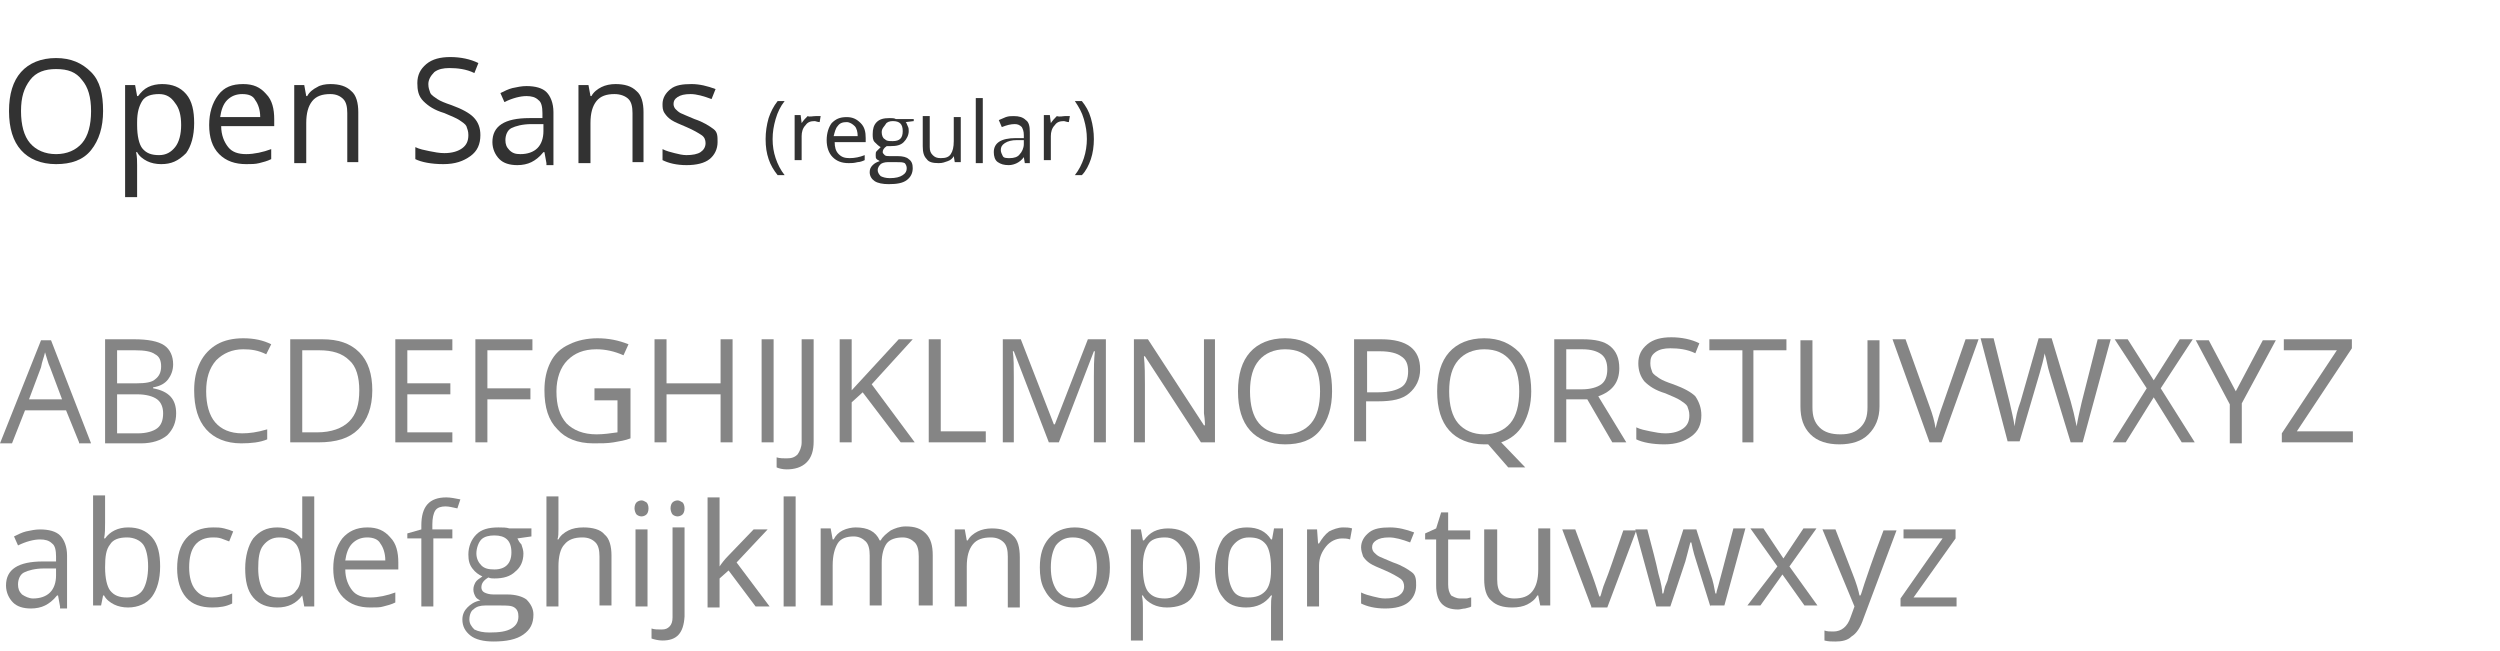 <?xml version="1.0" encoding="utf-8"?>
<!-- Generator: Adobe Illustrator 21.0.2, SVG Export Plug-In . SVG Version: 6.00 Build 0)  -->
<svg version="1.1" id="Layer_1" xmlns="http://www.w3.org/2000/svg" xmlns:xlink="http://www.w3.org/1999/xlink" x="0px" y="0px"
	 viewBox="0 0 249.8 65" style="enable-background:new 0 0 249.8 65;" xml:space="preserve">
<style type="text/css">
	.st0{fill:#858585;}
	.st1{fill:#323232;}
</style>
<g>
	<path class="st0" d="M7.9,44.2L6.6,41H2.5l-1.3,3.3H0l4.1-10.3h1l4,10.3H7.9z M6.2,39.9L5,36.7c-0.2-0.4-0.3-0.9-0.5-1.5
		c-0.1,0.5-0.3,0.9-0.4,1.5l-1.2,3.2H6.2z"/>
	<path class="st0" d="M10.5,33.9h2.9c1.4,0,2.4,0.2,3,0.6c0.6,0.4,0.9,1.1,0.9,1.9c0,0.6-0.2,1.1-0.5,1.5s-0.8,0.7-1.5,0.8v0.1
		c1.6,0.3,2.3,1.1,2.3,2.5c0,0.9-0.3,1.6-0.9,2.2c-0.6,0.5-1.5,0.8-2.6,0.8h-3.6V33.9z M11.7,38.3h2c0.8,0,1.5-0.1,1.8-0.4
		c0.4-0.3,0.6-0.7,0.6-1.3c0-0.6-0.2-1-0.6-1.2c-0.4-0.3-1.1-0.4-2-0.4h-1.8V38.3z M11.7,39.4v3.9h2.1c0.8,0,1.5-0.2,1.9-0.5
		s0.6-0.8,0.6-1.5c0-0.6-0.2-1.1-0.6-1.4c-0.4-0.3-1.1-0.5-2-0.5H11.7z"/>
	<path class="st0" d="M24.3,34.9c-1.1,0-2,0.4-2.7,1.1c-0.7,0.8-1,1.8-1,3.1c0,1.3,0.3,2.4,0.9,3.1c0.6,0.7,1.5,1.1,2.7,1.1
		c0.7,0,1.5-0.1,2.5-0.4v1c-0.7,0.3-1.6,0.4-2.6,0.4c-1.5,0-2.7-0.5-3.5-1.4c-0.8-0.9-1.2-2.2-1.2-3.9c0-1.1,0.2-2,0.6-2.8
		c0.4-0.8,1-1.4,1.7-1.8s1.6-0.6,2.6-0.6c1.1,0,2,0.2,2.8,0.6l-0.5,1C25.8,35,25.1,34.9,24.3,34.9z"/>
	<path class="st0" d="M37.2,39c0,1.7-0.5,3-1.4,3.9c-0.9,0.9-2.2,1.3-4,1.3H29V33.9h3.2c1.6,0,2.8,0.4,3.7,1.3S37.2,37.4,37.2,39z
		 M35.9,39c0-1.3-0.3-2.4-1-3c-0.7-0.7-1.7-1-3-1h-1.7v8.2h1.5c1.4,0,2.5-0.4,3.2-1.1C35.6,41.4,35.9,40.4,35.9,39z"/>
	<path class="st0" d="M45.2,44.2h-5.7V33.9h5.7V35h-4.5v3.3h4.3v1.1h-4.3v3.8h4.5V44.2z"/>
	<path class="st0" d="M48.7,44.2h-1.2V33.9h5.7V35h-4.5v3.8H53v1.1h-4.3V44.2z"/>
	<path class="st0" d="M59.5,38.8H63v5c-0.5,0.2-1.1,0.3-1.7,0.4c-0.6,0.1-1.2,0.1-2,0.1c-1.6,0-2.8-0.5-3.6-1.4
		c-0.9-0.9-1.3-2.2-1.3-3.9c0-1.1,0.2-2,0.6-2.8s1-1.4,1.9-1.8c0.8-0.4,1.8-0.6,2.8-0.6c1.1,0,2.1,0.2,3.1,0.6l-0.5,1.1
		c-0.9-0.4-1.8-0.6-2.7-0.6c-1.3,0-2.2,0.4-2.9,1.1c-0.7,0.7-1.1,1.8-1.1,3.1c0,1.4,0.3,2.4,1,3.2c0.7,0.7,1.7,1.1,3,1.1
		c0.7,0,1.4-0.1,2.1-0.2v-3.2h-2.3V38.8z"/>
	<path class="st0" d="M73.2,44.2H72v-4.8h-5.4v4.8h-1.2V33.9h1.2v4.4H72v-4.4h1.2V44.2z"/>
	<path class="st0" d="M76.1,44.2V33.9h1.2v10.3H76.1z"/>
	<path class="st0" d="M78.6,46.9c-0.4,0-0.8-0.1-1-0.2v-1c0.3,0.1,0.7,0.1,1,0.1c0.5,0,0.8-0.1,1.1-0.4c0.2-0.3,0.4-0.7,0.4-1.2
		V33.9h1.2v10.2c0,0.9-0.2,1.6-0.7,2.1C80.1,46.7,79.4,46.9,78.6,46.9z"/>
	<path class="st0" d="M91.4,44.2H90l-3.8-5l-1.1,1v4h-1.2V33.9h1.2V39l4.7-5.1h1.4l-4.1,4.5L91.4,44.2z"/>
	<path class="st0" d="M92.8,44.2V33.9H94v9.2h4.5v1.1H92.8z"/>
	<path class="st0" d="M104.8,44.2l-3.5-9.1h-0.1c0.1,0.7,0.1,1.6,0.1,2.6v6.5h-1.1V33.9h1.8l3.3,8.5h0.1l3.3-8.5h1.8v10.3h-1.2v-6.6
		c0-0.8,0-1.6,0.1-2.5h-0.1l-3.5,9.1H104.8z"/>
	<path class="st0" d="M121.3,44.2H120l-5.6-8.6h-0.1c0.1,1,0.1,1.9,0.1,2.8v5.8h-1.1V33.9h1.4l5.6,8.6h0.1c0-0.1,0-0.5-0.1-1.2
		c0-0.7,0-1.2,0-1.5v-5.9h1.1V44.2z"/>
	<path class="st0" d="M133.1,39.1c0,1.6-0.4,2.9-1.2,3.9s-2,1.4-3.5,1.4c-1.5,0-2.7-0.5-3.5-1.4c-0.8-0.9-1.2-2.2-1.2-3.9
		c0-1.7,0.4-3,1.2-3.9c0.8-0.9,2-1.4,3.5-1.4c1.5,0,2.6,0.5,3.5,1.4S133.1,37.4,133.1,39.1z M124.9,39.1c0,1.4,0.3,2.5,0.9,3.2
		c0.6,0.7,1.5,1.1,2.6,1.1c1.1,0,2-0.4,2.6-1.1c0.6-0.7,0.9-1.8,0.9-3.2c0-1.4-0.3-2.4-0.9-3.1c-0.6-0.7-1.4-1.1-2.6-1.1
		c-1.1,0-2,0.4-2.6,1.1S124.9,37.7,124.9,39.1z"/>
	<path class="st0" d="M141.9,36.9c0,1-0.4,1.8-1.1,2.4s-1.7,0.8-3.1,0.8h-1.2v4h-1.2V33.9h2.7C140.6,33.9,141.9,34.9,141.9,36.9z
		 M136.6,39.2h1.1c1.1,0,1.8-0.2,2.3-0.5c0.5-0.3,0.7-0.9,0.7-1.6c0-0.7-0.2-1.2-0.7-1.5c-0.4-0.3-1.1-0.5-2.1-0.5h-1.3V39.2z"/>
	<path class="st0" d="M153,39.1c0,1.3-0.3,2.4-0.8,3.3c-0.5,0.9-1.3,1.5-2.2,1.8l2.4,2.5h-1.7l-2-2.3l-0.4,0c-1.5,0-2.7-0.5-3.5-1.4
		c-0.8-0.9-1.2-2.2-1.2-3.9c0-1.7,0.4-3,1.2-3.9c0.8-0.9,2-1.4,3.5-1.4c1.5,0,2.6,0.5,3.5,1.4C152.6,36.1,153,37.4,153,39.1z
		 M144.8,39.1c0,1.4,0.3,2.5,0.9,3.2c0.6,0.7,1.5,1.1,2.6,1.1c1.1,0,2-0.4,2.6-1.1c0.6-0.7,0.9-1.8,0.9-3.2c0-1.4-0.3-2.4-0.9-3.1
		c-0.6-0.7-1.4-1.1-2.6-1.1c-1.1,0-2,0.4-2.6,1.1S144.8,37.7,144.8,39.1z"/>
	<path class="st0" d="M156.5,39.9v4.3h-1.2V33.9h2.8c1.3,0,2.2,0.2,2.8,0.7c0.6,0.5,0.9,1.2,0.9,2.2c0,1.4-0.7,2.3-2.1,2.8l2.8,4.6
		h-1.4l-2.5-4.3H156.5z M156.5,38.9h1.6c0.8,0,1.5-0.2,1.9-0.5s0.6-0.8,0.6-1.5c0-0.7-0.2-1.2-0.6-1.5s-1-0.5-1.9-0.5h-1.6V38.9z"/>
	<path class="st0" d="M170,41.5c0,0.9-0.3,1.6-1,2.1c-0.7,0.5-1.5,0.8-2.7,0.8c-1.2,0-2.2-0.2-2.8-0.5v-1.2c0.4,0.2,0.9,0.3,1.4,0.4
		c0.5,0.1,1,0.2,1.5,0.2c0.8,0,1.4-0.2,1.8-0.5c0.4-0.3,0.6-0.7,0.6-1.3c0-0.4-0.1-0.6-0.2-0.9c-0.1-0.2-0.4-0.4-0.7-0.6
		c-0.3-0.2-0.8-0.4-1.5-0.7c-1-0.3-1.6-0.7-2.1-1.2c-0.4-0.5-0.6-1.1-0.6-1.8c0-0.8,0.3-1.4,0.9-1.9s1.4-0.7,2.4-0.7
		c1,0,2,0.2,2.8,0.6l-0.4,1c-0.8-0.4-1.7-0.5-2.5-0.5c-0.6,0-1.1,0.1-1.5,0.4s-0.5,0.6-0.5,1.1c0,0.4,0.1,0.6,0.2,0.9
		c0.1,0.2,0.4,0.4,0.7,0.6c0.3,0.2,0.8,0.4,1.4,0.6c1.1,0.4,1.8,0.8,2.2,1.2C169.8,40.2,170,40.8,170,41.5z"/>
	<path class="st0" d="M175.3,44.2h-1.2V35h-3.3v-1.1h7.7V35h-3.3V44.2z"/>
	<path class="st0" d="M187.8,33.9v6.7c0,1.2-0.4,2.1-1.1,2.8c-0.7,0.7-1.7,1-2.9,1c-1.2,0-2.2-0.3-2.9-1s-1-1.6-1-2.8v-6.6h1.2v6.7
		c0,0.9,0.2,1.5,0.7,2c0.5,0.5,1.2,0.7,2.1,0.7c0.9,0,1.5-0.2,2-0.7c0.5-0.5,0.7-1.1,0.7-2v-6.7H187.8z"/>
	<path class="st0" d="M196.4,33.9h1.3L194,44.2h-1.2l-3.7-10.3h1.3l2.4,6.7c0.3,0.8,0.5,1.5,0.6,2.2c0.2-0.8,0.4-1.5,0.7-2.3
		L196.4,33.9z"/>
	<path class="st0" d="M208.1,44.2h-1.2l-2.1-6.9c-0.1-0.3-0.2-0.7-0.3-1.2c-0.1-0.5-0.2-0.7-0.2-0.8c-0.1,0.6-0.3,1.3-0.5,2l-2,6.8
		h-1.2l-2.7-10.3h1.3l1.6,6.4c0.2,0.9,0.4,1.7,0.5,2.4c0.1-0.9,0.3-1.7,0.6-2.5l1.8-6.3h1.3l1.9,6.3c0.2,0.7,0.4,1.5,0.6,2.5
		c0.1-0.7,0.3-1.5,0.5-2.4l1.6-6.3h1.3L208.1,44.2z"/>
	<path class="st0" d="M219.3,44.2H218l-2.8-4.5l-2.8,4.5h-1.3l3.4-5.4l-3.2-4.9h1.3l2.6,4.1l2.6-4.1h1.3l-3.2,4.9L219.3,44.2z"/>
	<path class="st0" d="M223.4,39.1l2.7-5.1h1.3l-3.4,6.3v4h-1.2v-3.9l-3.4-6.4h1.3L223.4,39.1z"/>
	<path class="st0" d="M235.1,44.2H228v-0.9l5.5-8.3h-5.3v-1.1h6.8v0.9l-5.5,8.3h5.6V44.2z"/>
</g>
<g>
	<path class="st1" d="M10.3,11.1c0,1.6-0.4,2.9-1.2,3.9s-2,1.4-3.5,1.4c-1.5,0-2.7-0.5-3.5-1.4c-0.8-0.9-1.2-2.2-1.2-3.9
		c0-1.7,0.4-3,1.2-3.9c0.8-0.9,2-1.4,3.5-1.4c1.5,0,2.6,0.5,3.5,1.4S10.3,9.4,10.3,11.1z M2.1,11.1c0,1.4,0.3,2.5,0.9,3.2
		s1.5,1.1,2.6,1.1c1.1,0,2-0.4,2.6-1.1c0.6-0.7,0.9-1.8,0.9-3.2c0-1.4-0.3-2.4-0.9-3.1C7.6,7.2,6.8,6.9,5.6,6.9C4.5,6.9,3.6,7.2,3,8
		S2.1,9.7,2.1,11.1z"/>
	<path class="st1" d="M16.1,16.4c-0.5,0-1-0.1-1.4-0.3c-0.4-0.2-0.8-0.5-1-0.9h-0.1c0.1,0.5,0.1,0.9,0.1,1.3v3.2h-1.2V8.5h1l0.2,1.1
		h0.1c0.3-0.4,0.6-0.7,1-0.9c0.4-0.2,0.9-0.3,1.4-0.3c1,0,1.8,0.3,2.4,1s0.8,1.7,0.8,2.9c0,1.3-0.3,2.3-0.8,3
		C17.8,16.1,17.1,16.4,16.1,16.4z M15.9,9.4c-0.8,0-1.4,0.2-1.7,0.7s-0.5,1.1-0.5,2.1v0.3c0,1.1,0.2,1.9,0.5,2.3
		c0.4,0.5,0.9,0.7,1.7,0.7c0.7,0,1.2-0.3,1.6-0.8c0.4-0.5,0.6-1.3,0.6-2.2c0-1-0.2-1.7-0.6-2.2C17.1,9.7,16.6,9.4,15.9,9.4z"/>
	<path class="st1" d="M24.6,16.4c-1.1,0-2-0.3-2.7-1c-0.7-0.7-1-1.7-1-2.9c0-1.2,0.3-2.2,0.9-3s1.4-1.1,2.5-1.1c1,0,1.7,0.3,2.3,1
		c0.6,0.6,0.8,1.5,0.8,2.5v0.7h-5.3c0,0.9,0.3,1.6,0.7,2.1c0.4,0.5,1,0.7,1.8,0.7c0.8,0,1.7-0.2,2.5-0.5v1c-0.4,0.2-0.8,0.3-1.2,0.4
		C25.5,16.4,25.1,16.4,24.6,16.4z M24.2,9.4c-0.6,0-1.1,0.2-1.5,0.6c-0.4,0.4-0.6,1-0.7,1.7h4c0-0.7-0.2-1.3-0.5-1.7
		C25.3,9.6,24.9,9.4,24.2,9.4z"/>
	<path class="st1" d="M34.7,16.3v-5c0-0.6-0.1-1.1-0.4-1.4s-0.7-0.5-1.3-0.5c-0.8,0-1.4,0.2-1.8,0.7s-0.6,1.2-0.6,2.2v4h-1.2V8.5h1
		l0.2,1.1h0.1c0.2-0.4,0.6-0.7,1-0.9C32,8.5,32.5,8.4,33,8.4c0.9,0,1.6,0.2,2.1,0.7c0.5,0.4,0.7,1.2,0.7,2.1v5H34.7z"/>
	<path class="st1" d="M48,13.5c0,0.9-0.3,1.6-1,2.1c-0.7,0.5-1.5,0.8-2.7,0.8c-1.2,0-2.2-0.2-2.8-0.5v-1.2c0.4,0.2,0.9,0.3,1.4,0.4
		c0.5,0.1,1,0.2,1.5,0.2c0.8,0,1.4-0.2,1.8-0.5c0.4-0.3,0.6-0.7,0.6-1.3c0-0.4-0.1-0.6-0.2-0.9c-0.1-0.2-0.4-0.4-0.7-0.6
		c-0.3-0.2-0.8-0.4-1.5-0.7c-1-0.3-1.6-0.7-2.1-1.2s-0.6-1.1-0.6-1.8c0-0.8,0.3-1.4,0.9-1.9c0.6-0.5,1.4-0.7,2.4-0.7
		c1,0,2,0.2,2.8,0.6l-0.4,1c-0.8-0.4-1.7-0.5-2.5-0.5c-0.6,0-1.1,0.1-1.5,0.4C43,7.6,42.8,8,42.8,8.4c0,0.4,0.1,0.6,0.2,0.9
		c0.1,0.2,0.4,0.4,0.7,0.6s0.8,0.4,1.4,0.6c1.1,0.4,1.8,0.8,2.2,1.2C47.8,12.2,48,12.8,48,13.5z"/>
	<path class="st1" d="M54.6,16.3l-0.2-1.1h-0.1c-0.4,0.5-0.8,0.8-1.2,1c-0.4,0.2-0.9,0.3-1.4,0.3c-0.8,0-1.4-0.2-1.8-0.6
		c-0.4-0.4-0.7-1-0.7-1.7c0-1.6,1.2-2.4,3.7-2.4l1.3,0v-0.5c0-0.6-0.1-1.1-0.4-1.3c-0.3-0.3-0.7-0.4-1.2-0.4c-0.6,0-1.4,0.2-2.2,0.6
		l-0.4-0.9c0.4-0.2,0.8-0.4,1.2-0.5c0.5-0.1,0.9-0.2,1.4-0.2c0.9,0,1.6,0.2,2,0.6c0.4,0.4,0.7,1.1,0.7,2v5.3H54.6z M52,15.4
		c0.7,0,1.3-0.2,1.7-0.6c0.4-0.4,0.6-1,0.6-1.7v-0.7l-1.2,0c-0.9,0-1.6,0.2-2,0.4s-0.6,0.7-0.6,1.2c0,0.4,0.1,0.7,0.4,1
		C51.2,15.3,51.5,15.4,52,15.4z"/>
	<path class="st1" d="M63.2,16.3v-5c0-0.6-0.1-1.1-0.4-1.4S62,9.4,61.4,9.4c-0.8,0-1.4,0.2-1.8,0.7s-0.6,1.2-0.6,2.2v4h-1.2V8.5h1
		L59,9.6h0.1c0.2-0.4,0.6-0.7,1-0.9c0.4-0.2,0.9-0.3,1.4-0.3c0.9,0,1.6,0.2,2.1,0.7c0.5,0.4,0.7,1.2,0.7,2.1v5H63.2z"/>
	<path class="st1" d="M71.7,14.2c0,0.7-0.3,1.3-0.8,1.7c-0.5,0.4-1.3,0.6-2.3,0.6c-1,0-1.8-0.2-2.4-0.5v-1.1
		c0.4,0.2,0.8,0.3,1.2,0.4c0.4,0.1,0.8,0.2,1.2,0.2c0.6,0,1.1-0.1,1.4-0.3c0.3-0.2,0.5-0.5,0.5-0.9c0-0.3-0.1-0.6-0.4-0.8
		c-0.3-0.2-0.8-0.5-1.5-0.8c-0.7-0.3-1.2-0.5-1.5-0.7c-0.3-0.2-0.5-0.4-0.7-0.7s-0.2-0.6-0.2-0.9c0-0.6,0.3-1.1,0.8-1.5
		c0.5-0.4,1.2-0.5,2.1-0.5c0.8,0,1.6,0.2,2.4,0.5l-0.4,1c-0.8-0.3-1.5-0.5-2.1-0.5c-0.6,0-1,0.1-1.3,0.3c-0.3,0.2-0.4,0.4-0.4,0.7
		c0,0.2,0.1,0.4,0.2,0.5c0.1,0.1,0.3,0.3,0.5,0.4c0.2,0.1,0.7,0.3,1.4,0.6c0.9,0.3,1.5,0.7,1.9,1S71.7,13.6,71.7,14.2z"/>
	<path class="st1" d="M76.5,13.9c0-0.7,0.1-1.4,0.3-2.1c0.2-0.6,0.5-1.2,0.9-1.7h0.7c-0.4,0.5-0.7,1.1-0.9,1.8s-0.3,1.3-0.3,2
		c0,0.7,0.1,1.3,0.3,1.9c0.2,0.6,0.5,1.2,0.9,1.7h-0.7c-0.4-0.5-0.7-1-0.9-1.6C76.6,15.3,76.5,14.7,76.5,13.9z"/>
	<path class="st1" d="M81.5,11.6c0.2,0,0.4,0,0.5,0l-0.1,0.6c-0.2,0-0.4-0.1-0.5-0.1c-0.4,0-0.7,0.1-0.9,0.4
		c-0.3,0.3-0.4,0.7-0.4,1.1v2.4h-0.7v-4.5h0.6l0.1,0.8h0c0.2-0.3,0.4-0.5,0.6-0.7C80.9,11.7,81.2,11.6,81.5,11.6z"/>
	<path class="st1" d="M84.8,16.3c-0.7,0-1.2-0.2-1.6-0.6c-0.4-0.4-0.6-1-0.6-1.7c0-0.7,0.2-1.3,0.5-1.7c0.4-0.4,0.8-0.6,1.5-0.6
		c0.6,0,1,0.2,1.4,0.6s0.5,0.9,0.5,1.5v0.4h-3.1c0,0.5,0.1,0.9,0.4,1.2c0.3,0.3,0.6,0.4,1.1,0.4c0.5,0,1-0.1,1.5-0.3V16
		c-0.2,0.1-0.5,0.2-0.7,0.2C85.3,16.3,85.1,16.3,84.8,16.3z M84.6,12.2c-0.4,0-0.7,0.1-0.9,0.4c-0.2,0.2-0.3,0.6-0.4,1h2.4
		c0-0.4-0.1-0.8-0.3-1S84.9,12.2,84.6,12.2z"/>
	<path class="st1" d="M91.3,11.7v0.4l-0.8,0.1c0.1,0.1,0.1,0.2,0.2,0.4s0.1,0.3,0.1,0.5c0,0.4-0.2,0.8-0.5,1.1s-0.7,0.4-1.3,0.4
		c-0.1,0-0.3,0-0.4,0c-0.3,0.2-0.4,0.4-0.4,0.6c0,0.1,0.1,0.2,0.2,0.3c0.1,0.1,0.3,0.1,0.5,0.1h0.8c0.5,0,0.9,0.1,1.1,0.3
		c0.3,0.2,0.4,0.5,0.4,0.9c0,0.5-0.2,0.9-0.6,1.2c-0.4,0.3-1,0.4-1.8,0.4c-0.6,0-1.1-0.1-1.4-0.3s-0.5-0.5-0.5-0.9
		c0-0.3,0.1-0.5,0.3-0.7c0.2-0.2,0.4-0.3,0.7-0.4c-0.1-0.1-0.2-0.1-0.3-0.2c-0.1-0.1-0.1-0.2-0.1-0.4c0-0.2,0-0.3,0.1-0.4
		c0.1-0.1,0.2-0.2,0.4-0.4c-0.2-0.1-0.4-0.3-0.6-0.5s-0.2-0.5-0.2-0.8c0-0.5,0.1-0.9,0.4-1.2c0.3-0.3,0.7-0.4,1.3-0.4
		c0.2,0,0.5,0,0.6,0.1H91.3z M87.7,17c0,0.2,0.1,0.4,0.3,0.6c0.2,0.1,0.5,0.2,0.9,0.2c0.6,0,1-0.1,1.3-0.3c0.3-0.2,0.4-0.4,0.4-0.7
		c0-0.2-0.1-0.4-0.2-0.5c-0.2-0.1-0.4-0.1-0.9-0.1h-0.8c-0.3,0-0.6,0.1-0.7,0.2S87.7,16.7,87.7,17z M88.1,13.2
		c0,0.3,0.1,0.6,0.3,0.7c0.2,0.2,0.4,0.2,0.8,0.2c0.7,0,1-0.3,1-1c0-0.7-0.3-1-1-1c-0.3,0-0.6,0.1-0.7,0.3S88.1,12.8,88.1,13.2z"/>
	<path class="st1" d="M92.9,11.7v3c0,0.4,0.1,0.6,0.3,0.8c0.2,0.2,0.4,0.3,0.8,0.3c0.5,0,0.8-0.1,1-0.4c0.2-0.3,0.3-0.7,0.3-1.3
		v-2.4H96v4.5h-0.6l-0.1-0.6h0c-0.1,0.2-0.3,0.4-0.6,0.5c-0.3,0.1-0.5,0.2-0.9,0.2c-0.6,0-1-0.1-1.2-0.4c-0.3-0.3-0.4-0.7-0.4-1.3
		v-3H92.9z"/>
	<path class="st1" d="M98.2,16.3h-0.7V9.8h0.7V16.3z"/>
	<path class="st1" d="M102.4,16.3l-0.1-0.6h0c-0.2,0.3-0.5,0.5-0.7,0.6s-0.5,0.2-0.8,0.2c-0.5,0-0.8-0.1-1.1-0.3
		c-0.3-0.2-0.4-0.6-0.4-1c0-0.9,0.7-1.4,2.2-1.4l0.8,0v-0.3c0-0.4-0.1-0.6-0.2-0.8c-0.2-0.2-0.4-0.3-0.7-0.3c-0.4,0-0.8,0.1-1.3,0.3
		L99.8,12c0.2-0.1,0.5-0.2,0.7-0.3c0.3-0.1,0.5-0.1,0.8-0.1c0.5,0,0.9,0.1,1.2,0.4c0.3,0.2,0.4,0.6,0.4,1.2v3.1H102.4z M100.9,15.8
		c0.4,0,0.8-0.1,1-0.4c0.2-0.2,0.4-0.6,0.4-1V14l-0.7,0c-0.5,0-0.9,0.1-1.2,0.3S100,14.7,100,15c0,0.2,0.1,0.4,0.2,0.6
		S100.6,15.8,100.9,15.8z"/>
	<path class="st1" d="M106.4,11.6c0.2,0,0.4,0,0.5,0l-0.1,0.6c-0.2,0-0.4-0.1-0.5-0.1c-0.4,0-0.7,0.1-0.9,0.4
		c-0.3,0.3-0.4,0.7-0.4,1.1v2.4h-0.7v-4.5h0.6l0.1,0.8h0c0.2-0.3,0.4-0.5,0.6-0.7C105.9,11.7,106.2,11.6,106.4,11.6z"/>
	<path class="st1" d="M109.3,13.9c0,0.7-0.1,1.4-0.3,2c-0.2,0.6-0.5,1.2-0.9,1.6h-0.7c0.4-0.5,0.7-1.1,0.9-1.7
		c0.2-0.6,0.3-1.3,0.3-1.9c0-0.7-0.1-1.3-0.3-2s-0.5-1.2-0.9-1.8h0.7c0.4,0.5,0.7,1,0.9,1.7C109.2,12.5,109.3,13.2,109.3,13.9z"/>
</g>
<g>
	<path class="st0" d="M6,60.6l-0.2-1.1H5.7c-0.4,0.5-0.8,0.8-1.2,1c-0.4,0.2-0.9,0.3-1.4,0.3c-0.8,0-1.4-0.2-1.8-0.6s-0.7-1-0.7-1.7
		c0-1.6,1.2-2.4,3.7-2.4l1.3,0v-0.5c0-0.6-0.1-1.1-0.4-1.3c-0.3-0.3-0.7-0.4-1.2-0.4c-0.6,0-1.4,0.2-2.2,0.6l-0.4-0.9
		c0.4-0.2,0.8-0.4,1.2-0.5c0.5-0.1,0.9-0.2,1.4-0.2c0.9,0,1.6,0.2,2,0.6c0.4,0.4,0.7,1.1,0.7,2v5.3H6z M3.3,59.8
		c0.7,0,1.3-0.2,1.7-0.6c0.4-0.4,0.6-1,0.6-1.7v-0.7l-1.2,0c-0.9,0-1.6,0.2-2,0.4s-0.6,0.7-0.6,1.2c0,0.4,0.1,0.7,0.4,1
		C2.5,59.6,2.9,59.8,3.3,59.8z"/>
	<path class="st0" d="M12.8,52.7c1,0,1.8,0.3,2.4,1c0.6,0.7,0.8,1.7,0.8,2.9c0,1.3-0.3,2.3-0.8,3s-1.4,1.1-2.4,1.1
		c-0.5,0-1-0.1-1.4-0.3c-0.4-0.2-0.8-0.5-1-0.9h-0.1l-0.2,1H9.3v-11h1.2v2.7c0,0.6,0,1.1-0.1,1.6h0.1C11,53.1,11.8,52.7,12.8,52.7z
		 M12.7,53.7c-0.8,0-1.4,0.2-1.7,0.7c-0.4,0.5-0.5,1.2-0.5,2.3s0.2,1.9,0.5,2.3c0.4,0.5,0.9,0.7,1.7,0.7c0.7,0,1.3-0.3,1.6-0.8
		s0.5-1.3,0.5-2.3c0-1-0.2-1.8-0.5-2.2C14,54,13.4,53.7,12.7,53.7z"/>
	<path class="st0" d="M21.2,60.7c-1.1,0-2-0.3-2.6-1C18,59,17.7,58,17.7,56.8c0-1.3,0.3-2.3,0.9-3c0.6-0.7,1.5-1.1,2.7-1.1
		c0.4,0,0.7,0,1.1,0.1c0.4,0.1,0.7,0.2,0.9,0.3l-0.4,1c-0.3-0.1-0.5-0.2-0.8-0.3c-0.3-0.1-0.6-0.1-0.8-0.1c-1.6,0-2.4,1-2.4,3
		c0,0.9,0.2,1.7,0.6,2.2s0.9,0.8,1.7,0.8c0.6,0,1.3-0.1,2-0.4v1C22.6,60.6,22,60.7,21.2,60.7z"/>
	<path class="st0" d="M30.2,59.5L30.2,59.5c-0.6,0.8-1.4,1.2-2.5,1.2c-1,0-1.8-0.3-2.4-1c-0.6-0.7-0.8-1.7-0.8-2.9s0.3-2.3,0.8-3
		c0.6-0.7,1.3-1.1,2.4-1.1c1,0,1.8,0.4,2.4,1.1h0.1l0-0.6l0-0.5v-3.1h1.2v11h-1L30.2,59.5z M27.9,59.7c0.8,0,1.4-0.2,1.7-0.7
		c0.4-0.4,0.5-1.1,0.5-2.1v-0.2c0-1.1-0.2-1.9-0.5-2.3c-0.4-0.5-0.9-0.7-1.7-0.7c-0.7,0-1.2,0.3-1.6,0.8c-0.4,0.5-0.5,1.3-0.5,2.3
		c0,1,0.2,1.7,0.5,2.2C26.6,59.5,27.2,59.7,27.9,59.7z"/>
	<path class="st0" d="M37,60.7c-1.1,0-2-0.3-2.7-1s-1-1.7-1-2.9c0-1.2,0.3-2.2,0.9-3c0.6-0.7,1.4-1.1,2.5-1.1c1,0,1.7,0.3,2.3,1
		c0.6,0.6,0.8,1.5,0.8,2.5v0.7h-5.3c0,0.9,0.3,1.6,0.7,2.1c0.4,0.5,1,0.7,1.8,0.7c0.8,0,1.7-0.2,2.5-0.5v1c-0.4,0.2-0.8,0.3-1.2,0.4
		C38,60.7,37.6,60.7,37,60.7z M36.7,53.7c-0.6,0-1.1,0.2-1.5,0.6c-0.4,0.4-0.6,1-0.7,1.7h4c0-0.7-0.2-1.3-0.5-1.7
		C37.8,53.9,37.3,53.7,36.7,53.7z"/>
	<path class="st0" d="M45.3,53.8h-2v6.8h-1.2v-6.8h-1.4v-0.5l1.4-0.4v-0.4c0-1.9,0.8-2.8,2.5-2.8c0.4,0,0.9,0.1,1.4,0.2l-0.3,0.9
		c-0.5-0.1-0.8-0.2-1.2-0.2c-0.4,0-0.8,0.1-1,0.4c-0.2,0.3-0.3,0.8-0.3,1.4v0.5h2V53.8z"/>
	<path class="st0" d="M53.1,52.9v0.7l-1.4,0.2c0.1,0.2,0.2,0.4,0.4,0.6c0.1,0.3,0.2,0.6,0.2,0.9c0,0.8-0.3,1.4-0.8,1.8
		c-0.5,0.5-1.2,0.7-2.1,0.7c-0.2,0-0.4,0-0.6-0.1c-0.5,0.3-0.7,0.6-0.7,1c0,0.2,0.1,0.4,0.3,0.5c0.2,0.1,0.5,0.2,0.9,0.2h1.4
		c0.8,0,1.5,0.2,1.9,0.5c0.4,0.4,0.7,0.9,0.7,1.5c0,0.9-0.3,1.5-1,2s-1.7,0.7-3,0.7c-1,0-1.8-0.2-2.3-0.6c-0.5-0.4-0.8-0.9-0.8-1.6
		c0-0.5,0.2-0.9,0.5-1.2s0.7-0.6,1.3-0.7c-0.2-0.1-0.4-0.2-0.5-0.4s-0.2-0.4-0.2-0.7c0-0.3,0.1-0.5,0.2-0.7c0.1-0.2,0.4-0.4,0.7-0.6
		c-0.4-0.2-0.7-0.4-1-0.8c-0.3-0.4-0.4-0.8-0.4-1.4c0-0.8,0.3-1.5,0.8-2c0.5-0.5,1.2-0.7,2.2-0.7c0.4,0,0.8,0,1.1,0.1H53.1z
		 M46.9,61.9c0,0.4,0.2,0.7,0.5,1c0.4,0.2,0.9,0.3,1.5,0.3c1,0,1.7-0.1,2.2-0.4c0.5-0.3,0.7-0.7,0.7-1.2c0-0.4-0.1-0.7-0.4-0.9
		c-0.3-0.2-0.7-0.2-1.5-0.2h-1.4c-0.5,0-0.9,0.1-1.2,0.4C47.1,61,46.9,61.4,46.9,61.9z M47.6,55.3c0,0.5,0.2,0.9,0.5,1.2
		c0.3,0.3,0.7,0.4,1.3,0.4c1.1,0,1.7-0.6,1.7-1.7c0-1.2-0.6-1.7-1.7-1.7c-0.5,0-1,0.1-1.3,0.4S47.6,54.8,47.6,55.3z"/>
	<path class="st0" d="M59.9,60.6v-5c0-0.6-0.1-1.1-0.4-1.4s-0.7-0.5-1.3-0.5c-0.8,0-1.4,0.2-1.8,0.7c-0.4,0.4-0.6,1.2-0.6,2.2v4
		h-1.2v-11h1.2v3.3c0,0.4,0,0.7-0.1,1h0.1c0.2-0.4,0.6-0.7,1-0.9c0.4-0.2,0.9-0.3,1.5-0.3c0.9,0,1.7,0.2,2.1,0.7
		c0.5,0.4,0.7,1.2,0.7,2.1v5H59.9z"/>
	<path class="st0" d="M63.4,50.8c0-0.3,0.1-0.5,0.2-0.6c0.1-0.1,0.3-0.2,0.5-0.2c0.2,0,0.3,0.1,0.5,0.2c0.1,0.1,0.2,0.3,0.2,0.6
		s-0.1,0.5-0.2,0.6c-0.1,0.1-0.3,0.2-0.5,0.2c-0.2,0-0.4-0.1-0.5-0.2S63.4,51,63.4,50.8z M64.7,60.6h-1.2v-7.7h1.2V60.6z"/>
	<path class="st0" d="M66.2,64c-0.4,0-0.8-0.1-1.1-0.2v-1c0.3,0.1,0.6,0.1,1,0.1c0.4,0,0.6-0.1,0.8-0.3s0.3-0.5,0.3-0.9v-9h1.2v8.9
		C68.3,63.3,67.6,64,66.2,64z M67,50.8c0-0.3,0.1-0.5,0.2-0.6c0.1-0.1,0.3-0.2,0.5-0.2c0.2,0,0.3,0.1,0.5,0.2
		c0.1,0.1,0.2,0.3,0.2,0.6s-0.1,0.5-0.2,0.6c-0.1,0.1-0.3,0.2-0.5,0.2c-0.2,0-0.4-0.1-0.5-0.2S67,51,67,50.8z"/>
	<path class="st0" d="M71.9,56.6c0.2-0.3,0.5-0.7,0.9-1.1l2.5-2.6h1.4l-3.1,3.3l3.3,4.4h-1.4l-2.7-3.6l-0.9,0.8v2.9h-1.2v-11h1.2
		v5.8C71.9,55.7,71.9,56.1,71.9,56.6L71.9,56.6z"/>
	<path class="st0" d="M79.5,60.6h-1.2v-11h1.2V60.6z"/>
	<path class="st0" d="M91.8,60.6v-5c0-0.6-0.1-1.1-0.4-1.4s-0.7-0.5-1.2-0.5c-0.7,0-1.3,0.2-1.6,0.6c-0.3,0.4-0.5,1.1-0.5,1.9v4.3
		h-1.2v-5c0-0.6-0.1-1.1-0.4-1.4s-0.7-0.5-1.2-0.5c-0.7,0-1.3,0.2-1.6,0.7s-0.5,1.2-0.5,2.2v4H82v-7.7h1l0.2,1.1h0.1
		c0.2-0.4,0.5-0.7,0.9-0.9c0.4-0.2,0.9-0.3,1.3-0.3c1.2,0,2,0.4,2.4,1.3h0.1c0.2-0.4,0.6-0.7,1-1c0.4-0.2,0.9-0.4,1.5-0.4
		c0.9,0,1.5,0.2,2,0.7s0.7,1.2,0.7,2.2v5H91.8z"/>
	<path class="st0" d="M100.7,60.6v-5c0-0.6-0.1-1.1-0.4-1.4s-0.7-0.5-1.3-0.5c-0.8,0-1.4,0.2-1.8,0.7s-0.6,1.2-0.6,2.2v4h-1.2v-7.7
		h1l0.2,1.1h0.1c0.2-0.4,0.6-0.7,1-0.9c0.4-0.2,0.9-0.3,1.4-0.3c0.9,0,1.6,0.2,2.1,0.7c0.5,0.4,0.7,1.2,0.7,2.2v5H100.7z"/>
	<path class="st0" d="M110.9,56.7c0,1.3-0.3,2.2-1,2.9c-0.6,0.7-1.5,1.1-2.6,1.1c-0.7,0-1.3-0.2-1.8-0.5c-0.5-0.3-0.9-0.8-1.2-1.4
		s-0.4-1.3-0.4-2.1c0-1.3,0.3-2.2,0.9-2.9c0.6-0.7,1.5-1.1,2.6-1.1c1.1,0,1.9,0.4,2.6,1.1C110.6,54.5,110.9,55.5,110.9,56.7z
		 M105,56.7c0,1,0.2,1.7,0.6,2.3c0.4,0.5,1,0.8,1.7,0.8c0.8,0,1.3-0.3,1.7-0.8s0.6-1.3,0.6-2.3c0-1-0.2-1.7-0.6-2.2s-1-0.8-1.8-0.8
		c-0.8,0-1.3,0.3-1.7,0.8C105.2,55,105,55.7,105,56.7z"/>
	<path class="st0" d="M116.6,60.7c-0.5,0-1-0.1-1.4-0.3c-0.4-0.2-0.8-0.5-1-0.9h-0.1c0.1,0.5,0.1,0.9,0.1,1.3V64H113V52.9h1l0.2,1.1
		h0.1c0.3-0.4,0.6-0.7,1-0.9c0.4-0.2,0.9-0.3,1.4-0.3c1,0,1.8,0.3,2.4,1s0.8,1.7,0.8,2.9c0,1.3-0.3,2.3-0.8,3S117.6,60.7,116.6,60.7
		z M116.4,53.7c-0.8,0-1.4,0.2-1.7,0.7s-0.5,1.1-0.5,2.1v0.3c0,1.1,0.2,1.9,0.5,2.3c0.4,0.5,0.9,0.7,1.7,0.7c0.7,0,1.2-0.3,1.6-0.8
		c0.4-0.5,0.6-1.3,0.6-2.2c0-1-0.2-1.7-0.6-2.2C117.6,54,117.1,53.7,116.4,53.7z"/>
	<path class="st0" d="M124.5,60.7c-1,0-1.8-0.3-2.3-1c-0.6-0.7-0.8-1.7-0.8-2.9c0-1.3,0.3-2.2,0.8-3c0.6-0.7,1.3-1.1,2.4-1.1
		c1.1,0,1.9,0.4,2.4,1.2h0.1l0.2-1.1h0.9V64H127v-3.3c0-0.5,0-0.9,0.1-1.2H127C126.4,60.3,125.6,60.7,124.5,60.7z M124.7,59.7
		c0.8,0,1.3-0.2,1.7-0.6S127,58,127,57v-0.3c0-1.1-0.2-1.9-0.5-2.3c-0.4-0.5-0.9-0.7-1.7-0.7c-0.7,0-1.2,0.3-1.6,0.8
		c-0.4,0.5-0.5,1.3-0.5,2.3c0,1,0.2,1.7,0.5,2.2C123.5,59.5,124,59.7,124.7,59.7z"/>
	<path class="st0" d="M134.2,52.7c0.3,0,0.6,0,0.9,0.1l-0.2,1.1c-0.3-0.1-0.6-0.1-0.8-0.1c-0.6,0-1.2,0.3-1.6,0.8
		c-0.4,0.5-0.7,1.1-0.7,1.9v4.1h-1.2v-7.7h1l0.1,1.4h0.1c0.3-0.5,0.6-0.9,1-1.2C133.2,52.9,133.7,52.7,134.2,52.7z"/>
	<path class="st0" d="M141.5,58.5c0,0.7-0.3,1.3-0.8,1.7c-0.5,0.4-1.3,0.6-2.3,0.6c-1,0-1.8-0.2-2.4-0.5v-1.1
		c0.4,0.2,0.8,0.3,1.2,0.4c0.4,0.1,0.8,0.2,1.2,0.2c0.6,0,1.1-0.1,1.4-0.3c0.3-0.2,0.5-0.5,0.5-0.9c0-0.3-0.1-0.6-0.4-0.8
		s-0.8-0.5-1.5-0.8c-0.7-0.3-1.2-0.5-1.5-0.7s-0.5-0.4-0.7-0.7c-0.1-0.3-0.2-0.6-0.2-0.9c0-0.6,0.3-1.1,0.8-1.5
		c0.5-0.4,1.2-0.5,2.1-0.5c0.8,0,1.6,0.2,2.4,0.5l-0.4,1c-0.8-0.3-1.5-0.5-2.1-0.5c-0.6,0-1,0.1-1.3,0.3c-0.3,0.2-0.4,0.4-0.4,0.7
		c0,0.2,0.1,0.4,0.2,0.5s0.3,0.3,0.5,0.4c0.2,0.1,0.7,0.3,1.4,0.6c0.9,0.3,1.5,0.7,1.9,1S141.5,58,141.5,58.5z"/>
	<path class="st0" d="M145.9,59.8c0.2,0,0.4,0,0.6,0s0.3-0.1,0.5-0.1v0.9c-0.1,0.1-0.3,0.1-0.6,0.2c-0.2,0-0.5,0.1-0.7,0.1
		c-1.5,0-2.2-0.8-2.2-2.4v-4.6h-1.1v-0.6l1.1-0.5l0.5-1.6h0.7v1.8h2.2v0.9h-2.2v4.5c0,0.5,0.1,0.8,0.3,1.1
		C145.2,59.6,145.5,59.8,145.9,59.8z"/>
	<path class="st0" d="M149.6,52.9v5c0,0.6,0.1,1.1,0.4,1.4s0.7,0.5,1.3,0.5c0.8,0,1.4-0.2,1.8-0.7s0.6-1.2,0.6-2.2v-4.1h1.2v7.7h-1
		l-0.2-1h-0.1c-0.2,0.4-0.6,0.7-1,0.9c-0.4,0.2-0.9,0.3-1.5,0.3c-0.9,0-1.6-0.2-2.1-0.7c-0.5-0.4-0.7-1.2-0.7-2.1v-5H149.6z"/>
	<path class="st0" d="M159,60.6l-2.9-7.7h1.3l1.7,4.6c0.4,1.1,0.6,1.8,0.7,2.1h0.1c0.1-0.2,0.2-0.8,0.5-1.5s0.9-2.5,1.8-5.1h1.3
		l-2.9,7.7H159z"/>
	<path class="st0" d="M170.9,60.6l-1.4-4.5c-0.1-0.3-0.3-0.9-0.5-1.9h-0.1c-0.2,0.8-0.4,1.5-0.5,1.9l-1.5,4.5h-1.4l-2.1-7.7h1.2
		c0.5,1.9,0.9,3.4,1.1,4.4c0.3,1,0.4,1.7,0.4,2h0.1c0.1-0.3,0.1-0.6,0.3-1s0.2-0.8,0.3-1l1.4-4.4h1.3l1.4,4.4c0.3,0.8,0.4,1.5,0.5,2
		h0.1c0-0.2,0.1-0.4,0.2-0.8c0.1-0.4,0.6-2.2,1.5-5.7h1.2l-2.1,7.7H170.9z"/>
	<path class="st0" d="M177.6,56.6l-2.7-3.8h1.3l2,3l2-3h1.3l-2.7,3.8l2.8,3.9h-1.3l-2.2-3.1l-2.2,3.1h-1.3L177.6,56.6z"/>
	<path class="st0" d="M182.1,52.9h1.3l1.7,4.4c0.4,1,0.6,1.7,0.7,2.2h0.1c0.1-0.2,0.2-0.6,0.4-1.2c0.2-0.6,0.8-2.4,1.9-5.3h1.3
		l-3.3,8.8c-0.3,0.9-0.7,1.5-1.2,1.8c-0.4,0.4-1,0.5-1.6,0.5c-0.4,0-0.7,0-1.1-0.1V63c0.3,0.1,0.5,0.1,0.9,0.1
		c0.8,0,1.4-0.5,1.7-1.4l0.4-1.1L182.1,52.9z"/>
	<path class="st0" d="M195.5,60.6h-5.6v-0.8l4.2-6h-3.9v-0.9h5.2v0.9l-4.2,5.9h4.3V60.6z"/>
</g>
</svg>

